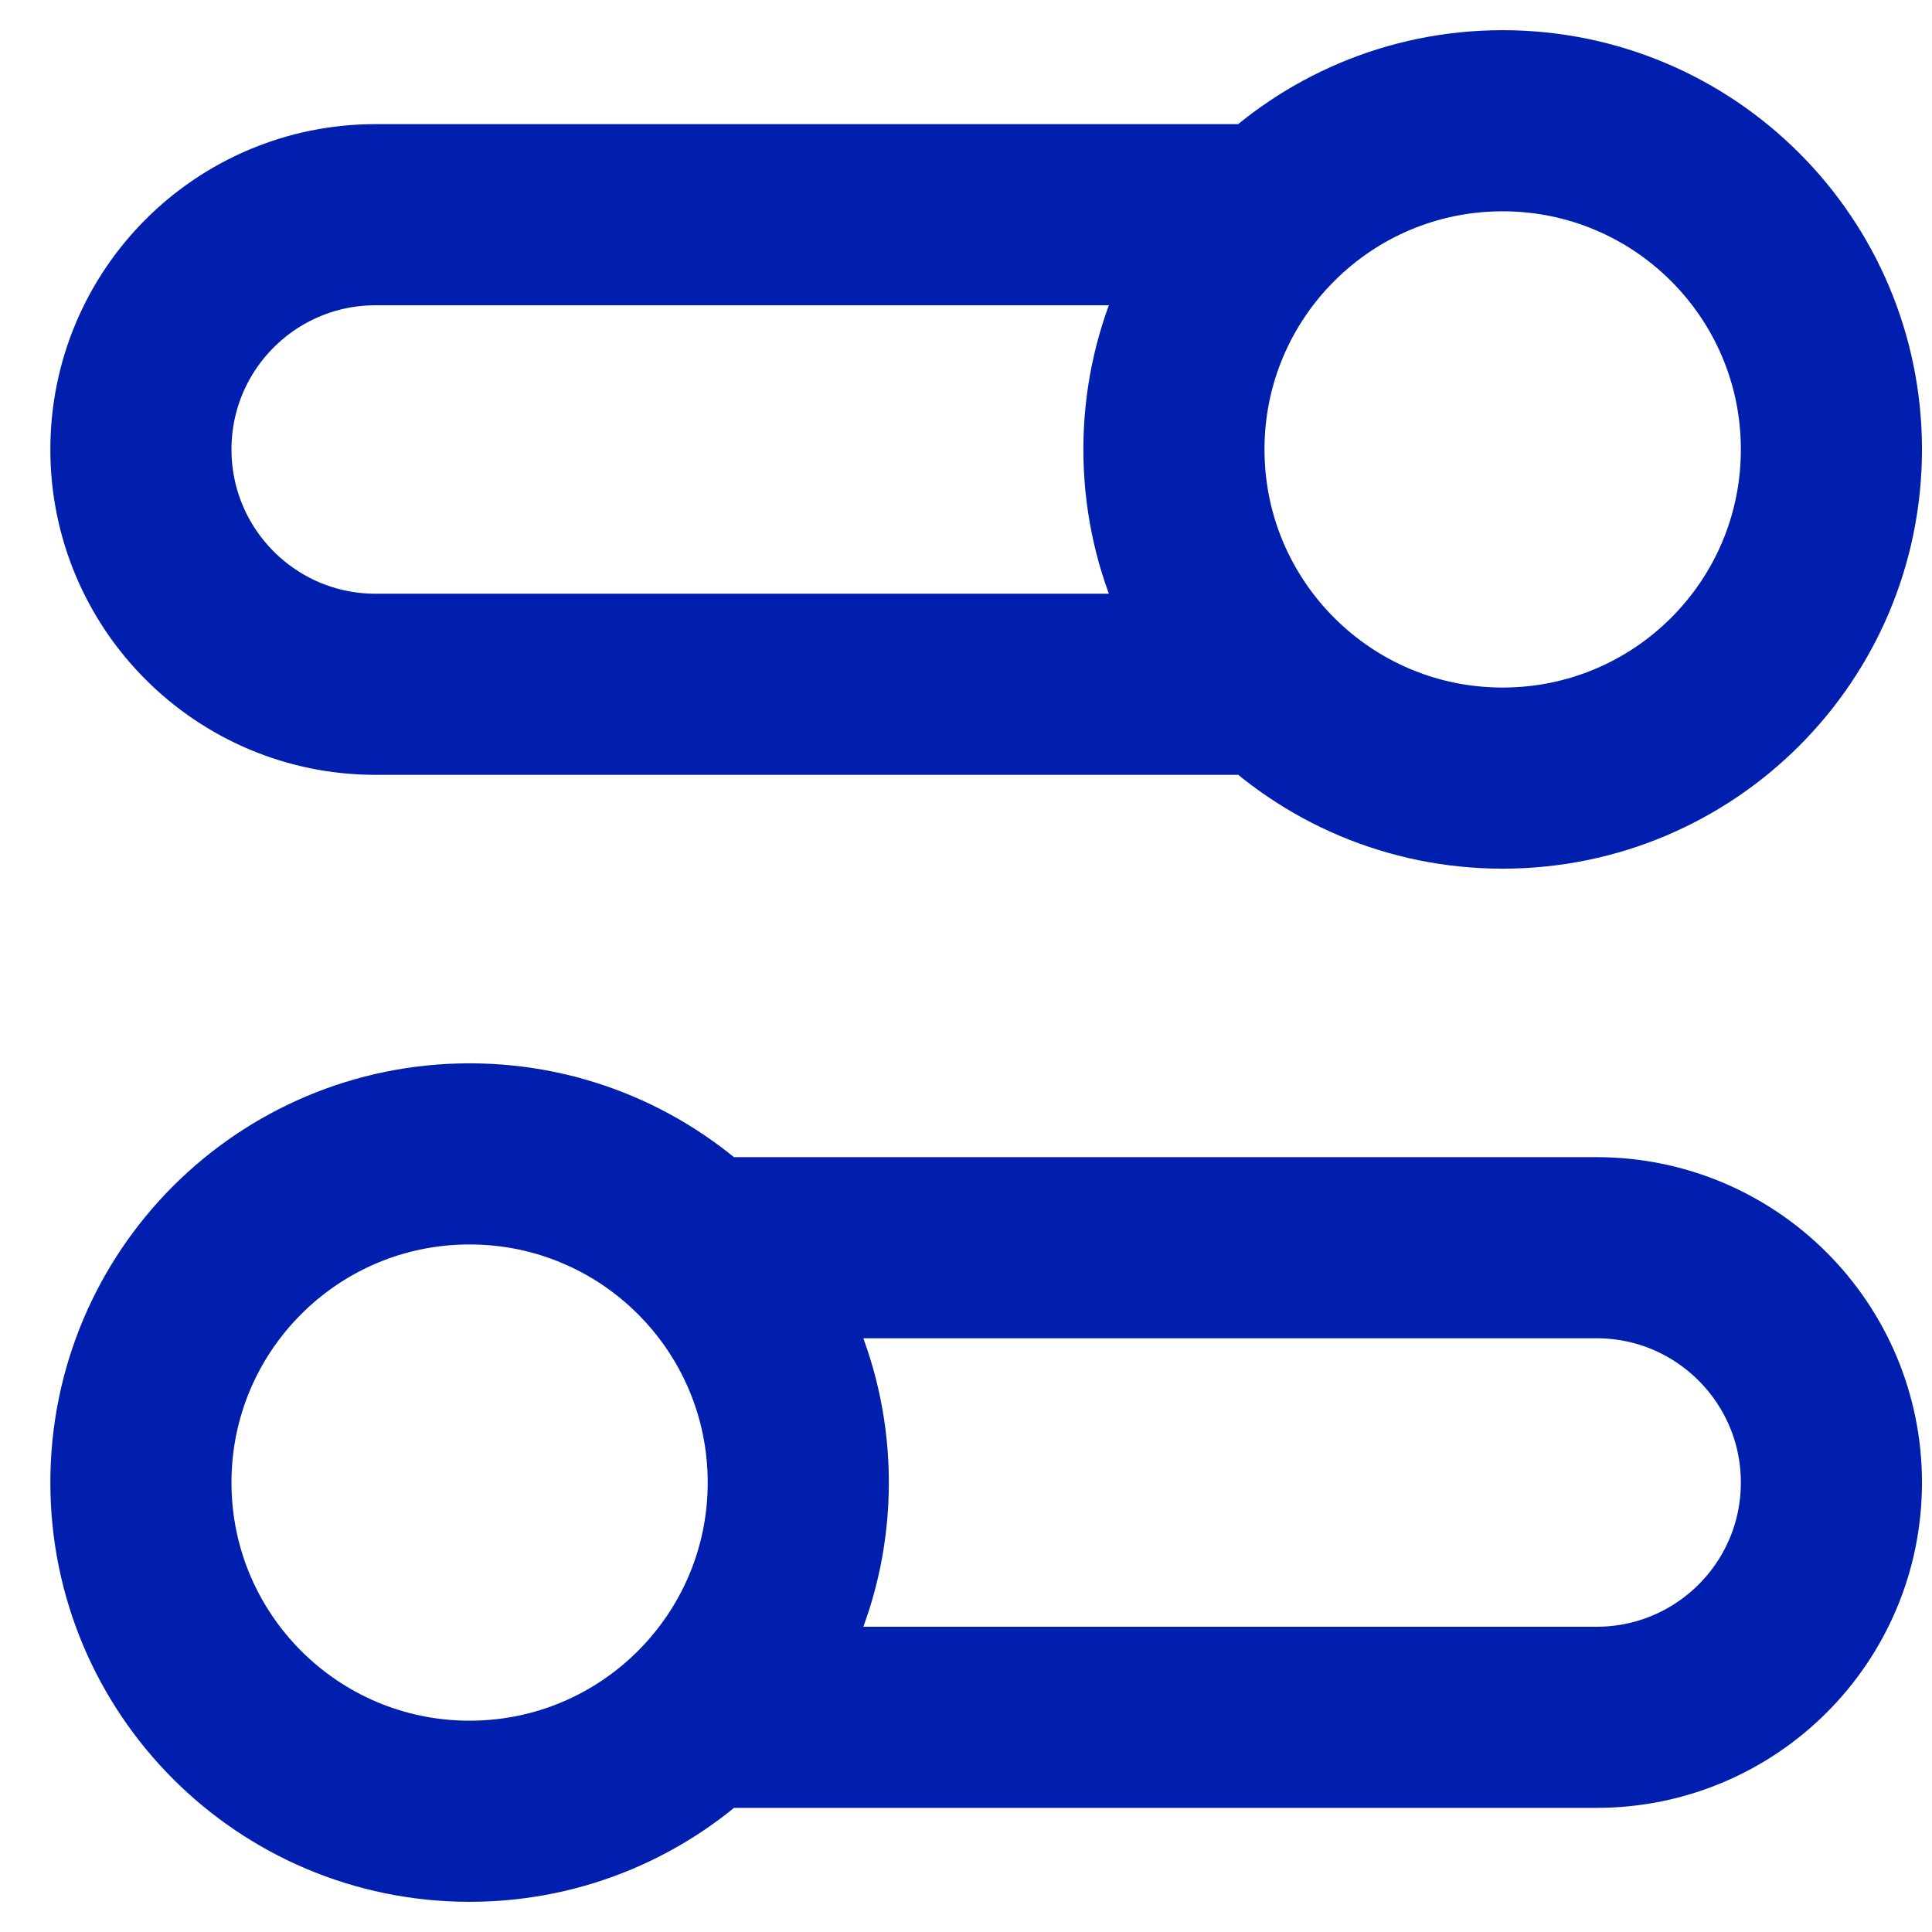 <svg width="16" height="16" viewBox="0 0 16 16" fill="none" xmlns="http://www.w3.org/2000/svg">
<path id="Icon" d="M10.539 5.667H3.111C2.037 5.667 1.167 4.796 1.167 3.722C1.167 2.648 2.037 1.778 3.111 1.778H10.539M5.794 14.222H13.222C14.296 14.222 15.167 13.352 15.167 12.278C15.167 11.204 14.296 10.333 13.222 10.333H5.794M1.167 12.278C1.167 13.781 2.385 15 3.889 15C5.392 15 6.611 13.781 6.611 12.278C6.611 10.774 5.392 9.556 3.889 9.556C2.385 9.556 1.167 10.774 1.167 12.278ZM15.167 3.722C15.167 5.226 13.948 6.444 12.444 6.444C10.941 6.444 9.722 5.226 9.722 3.722C9.722 2.219 10.941 1 12.444 1C13.948 1 15.167 2.219 15.167 3.722Z" stroke="#001FAF" stroke-width="1.5" stroke-linecap="round" stroke-linejoin="round"/>
</svg>

